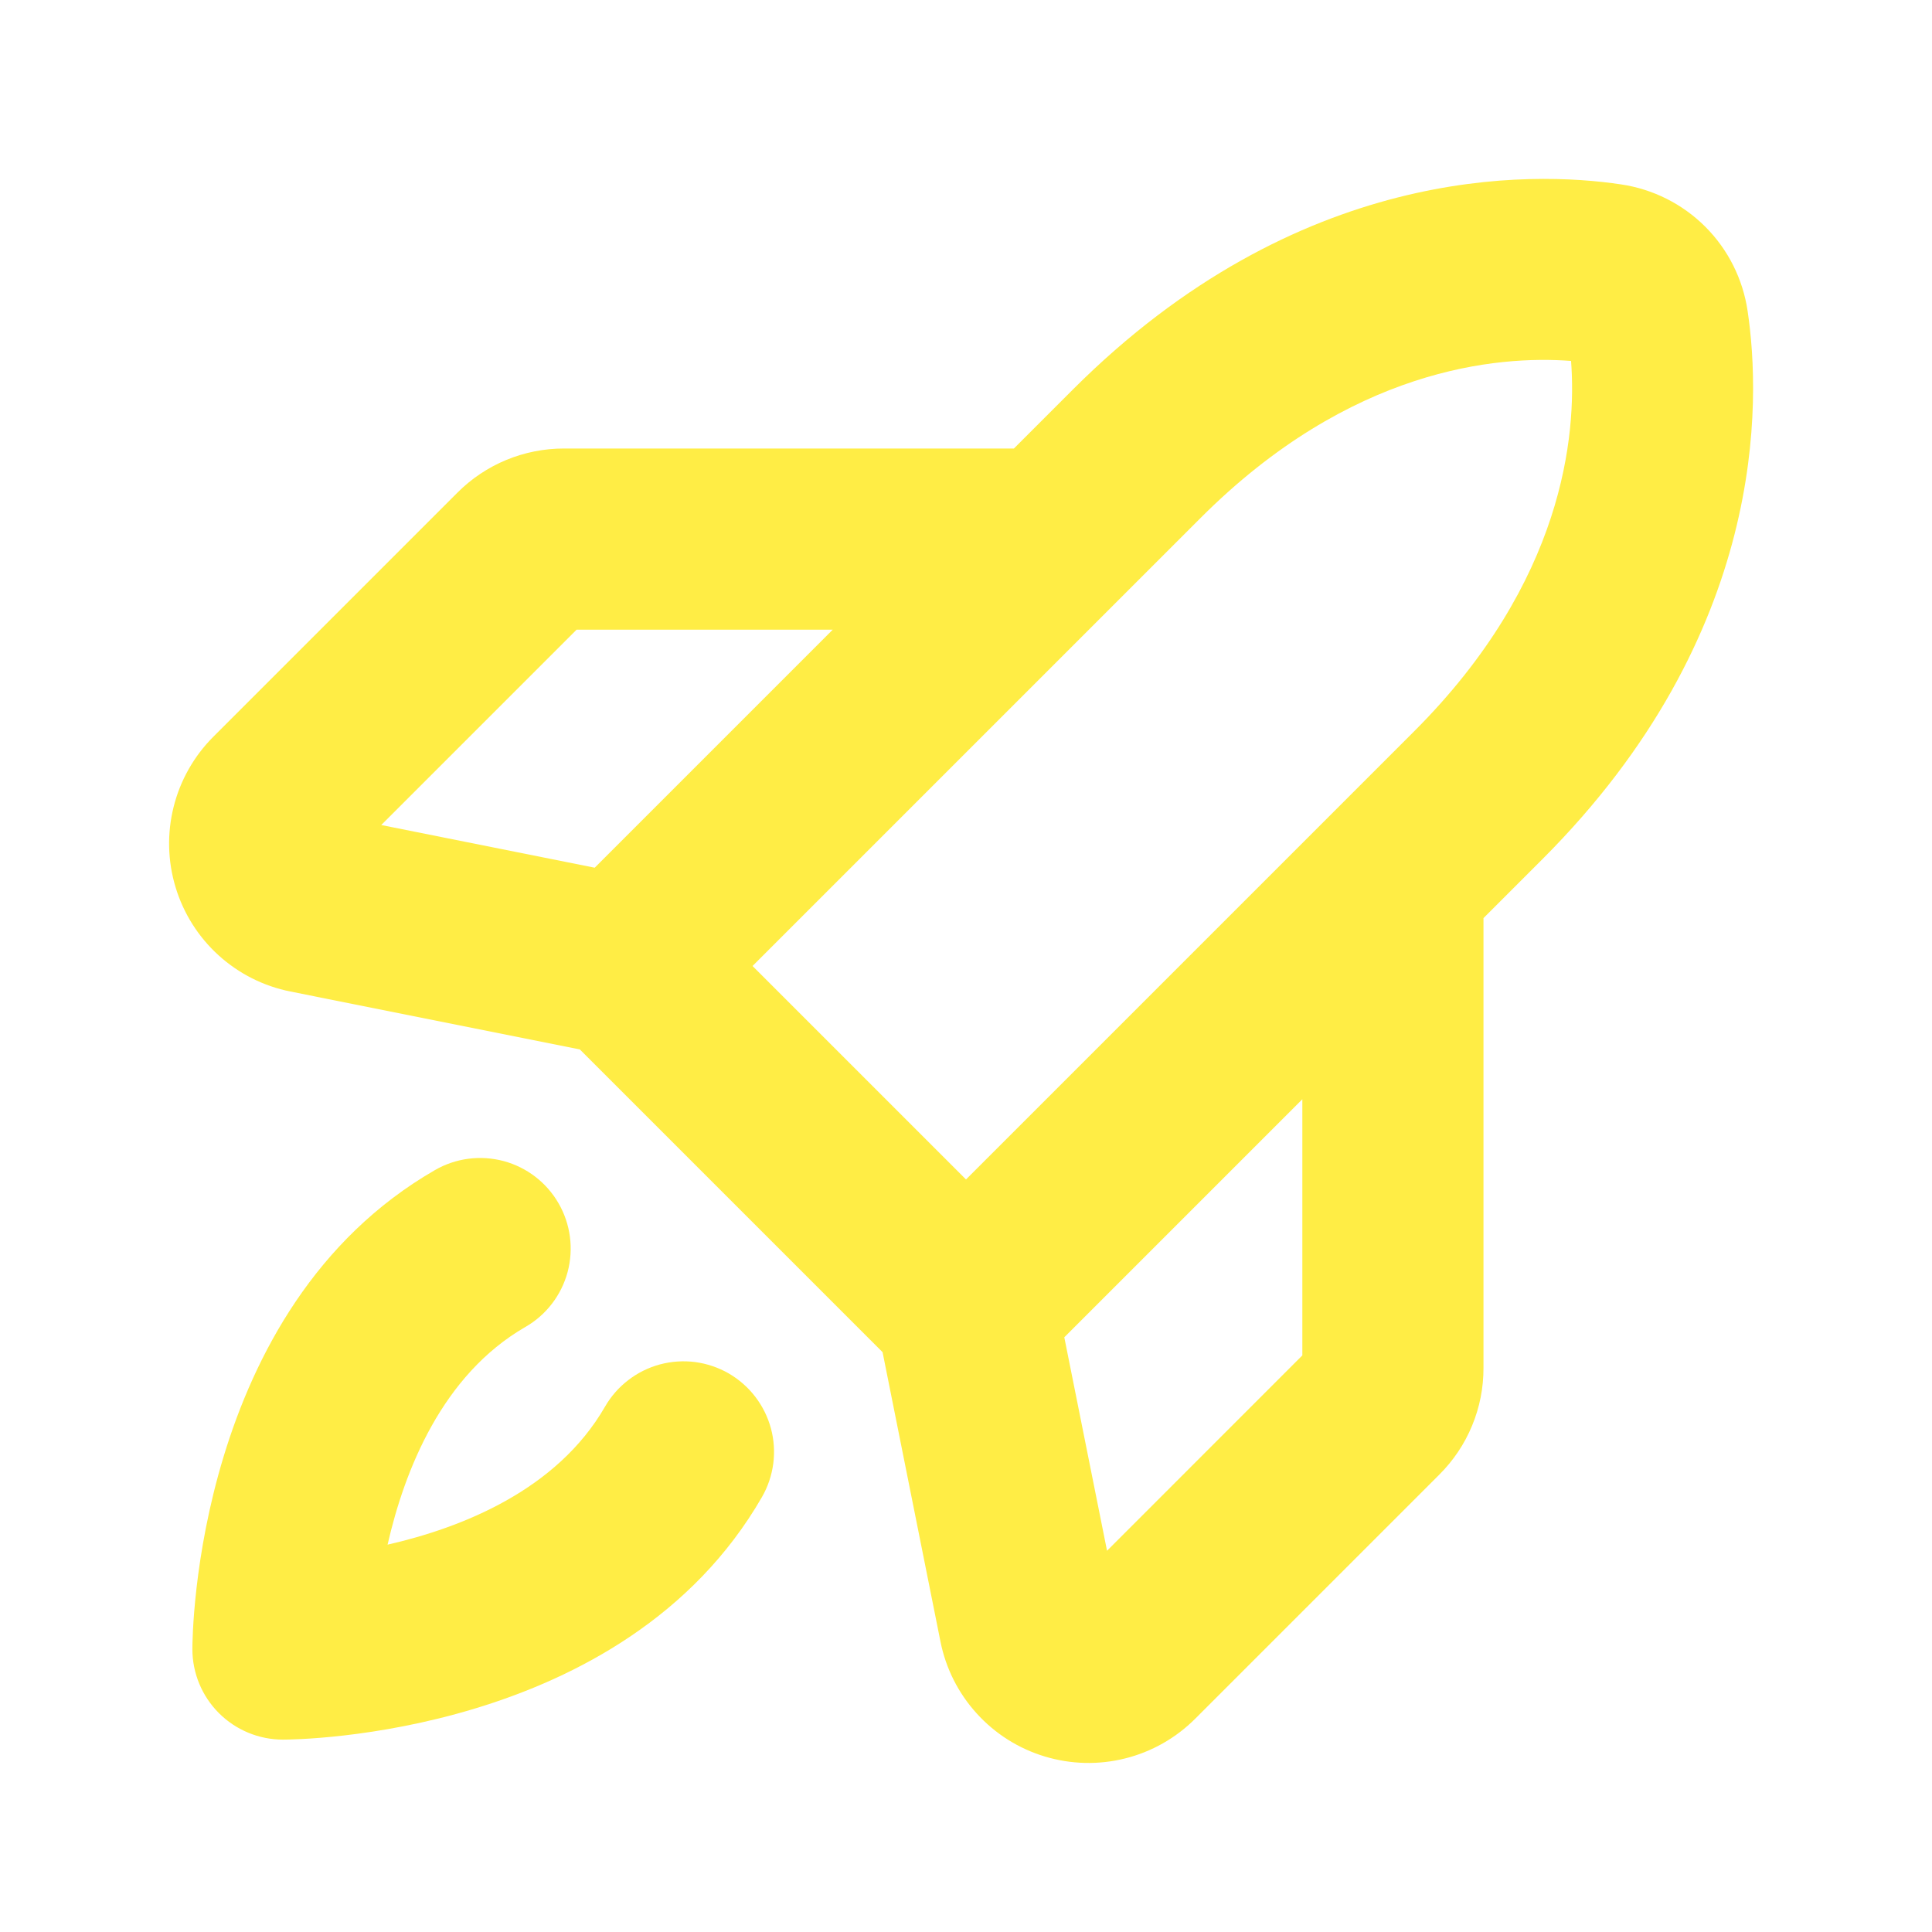 <svg width="33" height="33" viewBox="0 0 33 33" fill="none" xmlns="http://www.w3.org/2000/svg">
<path d="M29.851 5.315C29.771 4.769 29.518 4.263 29.128 3.873C28.737 3.482 28.231 3.229 27.685 3.149C26.154 2.921 22.174 2.805 18.323 6.656L17.318 7.661H9.635C9.297 7.66 8.961 7.727 8.648 7.856C8.335 7.986 8.051 8.176 7.812 8.416L3.643 12.585C3.313 12.915 3.079 13.329 2.966 13.781C2.852 14.234 2.864 14.709 2.999 15.155C3.134 15.602 3.388 16.004 3.733 16.317C4.079 16.631 4.503 16.845 4.961 16.936L9.904 17.925L15.075 23.096L16.064 28.04C16.155 28.497 16.369 28.922 16.683 29.267C16.996 29.613 17.398 29.867 17.845 30.002C18.291 30.137 18.766 30.149 19.219 30.035C19.672 29.922 20.085 29.687 20.415 29.357L24.584 25.188C24.824 24.949 25.015 24.665 25.144 24.352C25.274 24.039 25.34 23.704 25.339 23.365V15.682L26.344 14.677C30.195 10.826 30.079 6.847 29.851 5.315ZM9.849 10.755H14.224L10.158 14.821L6.512 14.092L9.849 10.755ZM20.511 8.843C23.066 6.289 25.571 6.069 26.835 6.165C26.931 7.43 26.712 9.935 24.157 12.489L16.5 20.146L12.854 16.5L20.511 8.843ZM22.245 23.151L18.909 26.488L18.179 22.842L22.245 18.776L22.245 23.151ZM13.014 25.572C10.654 29.667 5.069 29.714 4.833 29.714C4.423 29.714 4.029 29.551 3.739 29.261C3.449 28.971 3.286 28.578 3.286 28.167C3.286 27.931 3.333 22.346 7.429 19.986C7.784 19.781 8.206 19.726 8.603 19.832C8.999 19.939 9.336 20.198 9.541 20.554C9.746 20.909 9.801 21.331 9.695 21.728C9.588 22.124 9.329 22.462 8.973 22.666C7.554 23.485 6.911 25.11 6.62 26.384C7.891 26.094 9.513 25.452 10.334 24.027C10.435 23.851 10.57 23.697 10.732 23.573C10.893 23.449 11.076 23.358 11.273 23.305C11.469 23.253 11.673 23.239 11.875 23.265C12.076 23.292 12.271 23.358 12.447 23.459C12.622 23.561 12.777 23.696 12.9 23.857C13.024 24.018 13.115 24.202 13.168 24.398C13.221 24.594 13.234 24.799 13.208 25C13.181 25.201 13.116 25.396 13.014 25.572Z" fill="#FFED45"/>
</svg>
